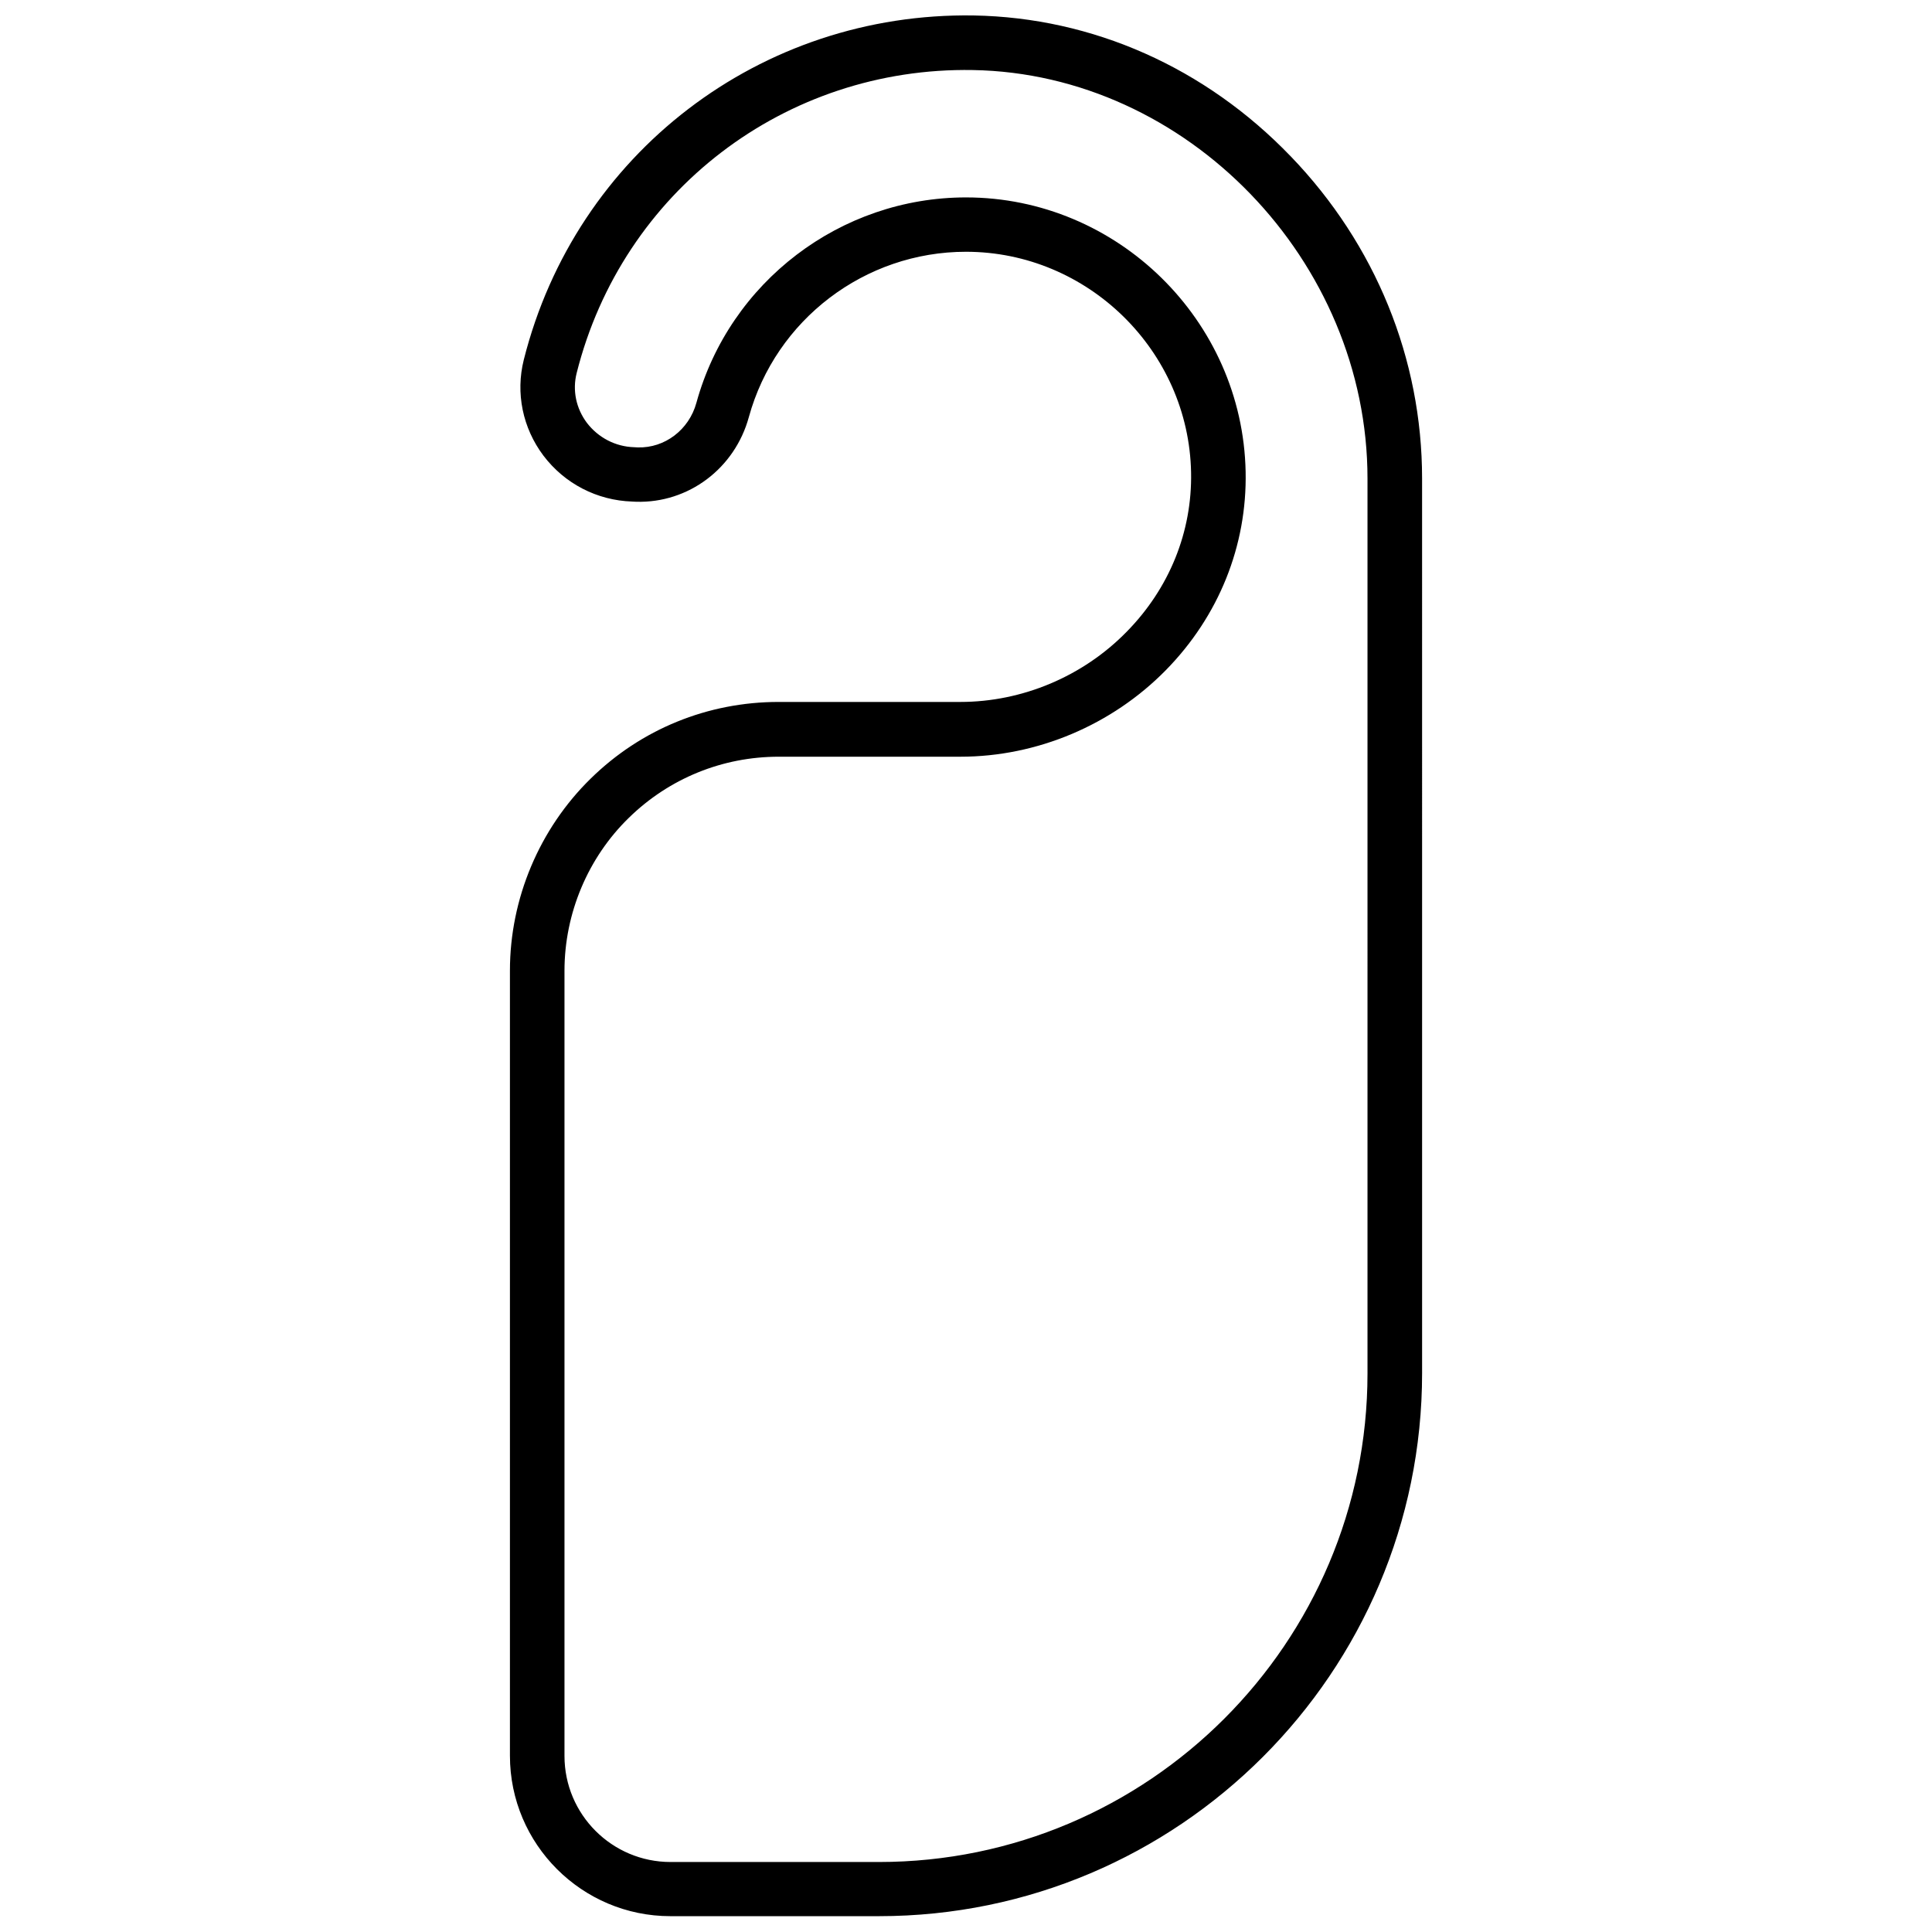 <?xml version="1.0" encoding="UTF-8"?>
<!-- Uploaded to: SVG Repo, www.svgrepo.com, Generator: SVG Repo Mixer Tools -->
<svg width="800px" height="800px" version="1.1" viewBox="144 144 512 512" xmlns="http://www.w3.org/2000/svg">
 <defs>
  <clipPath id="a">
   <path d="m279 148.09h242v503.81h-242z"/>
  </clipPath>
 </defs>
 <g clip-path="url(#a)">
  <path d="m486.05 185.43c-22.621-23.527-52.449-36.777-83.988-37.332-56.477-0.906-105.5 36.578-119.25 91.238-2.215 8.816-0.301 18.086 5.188 25.391 5.644 7.457 14.207 11.891 23.578 12.191l1.008 0.051c13.855 0.402 26.148-8.816 29.875-22.469 7.106-25.797 30.73-43.781 57.535-43.781 32.293 0 59.047 26.25 59.652 58.492 0.301 15.719-5.742 30.684-17.078 42.219-11.586 11.84-27.66 18.59-44.082 18.59h-48.164c-18.742 0-36.426 7.203-49.777 20.305-13.602 13.301-21.41 31.84-21.41 50.883v208.07c0 23.477 19.094 42.523 42.523 42.523h55.27c79.352 0 143.94-64.539 143.94-143.94l-0.004-237.04c0-31.738-12.344-62.066-34.812-85.395zm20.352 322.54c0 71.391-58.09 129.48-129.48 129.48h-55.215c-15.516 0-28.113-12.594-28.113-28.113v-208.07c0-15.164 6.195-29.977 17.078-40.559 10.68-10.43 24.789-16.172 39.699-16.172h48.164c20.254 0 40.102-8.363 54.41-22.922 14.055-14.309 21.562-33 21.16-52.598-0.801-40.102-34.004-72.699-74.105-72.699-33.25 0-62.625 22.371-71.441 54.41-1.965 7.203-8.414 12.043-15.516 11.84l-1.008-0.051c-4.938-0.152-9.473-2.519-12.496-6.449-2.871-3.828-3.879-8.613-2.719-13.199 12.09-48.113 55.266-81.164 104.99-80.305 56.73 0.957 104.59 50.531 104.59 108.27z"/>
 </g>
</svg>
